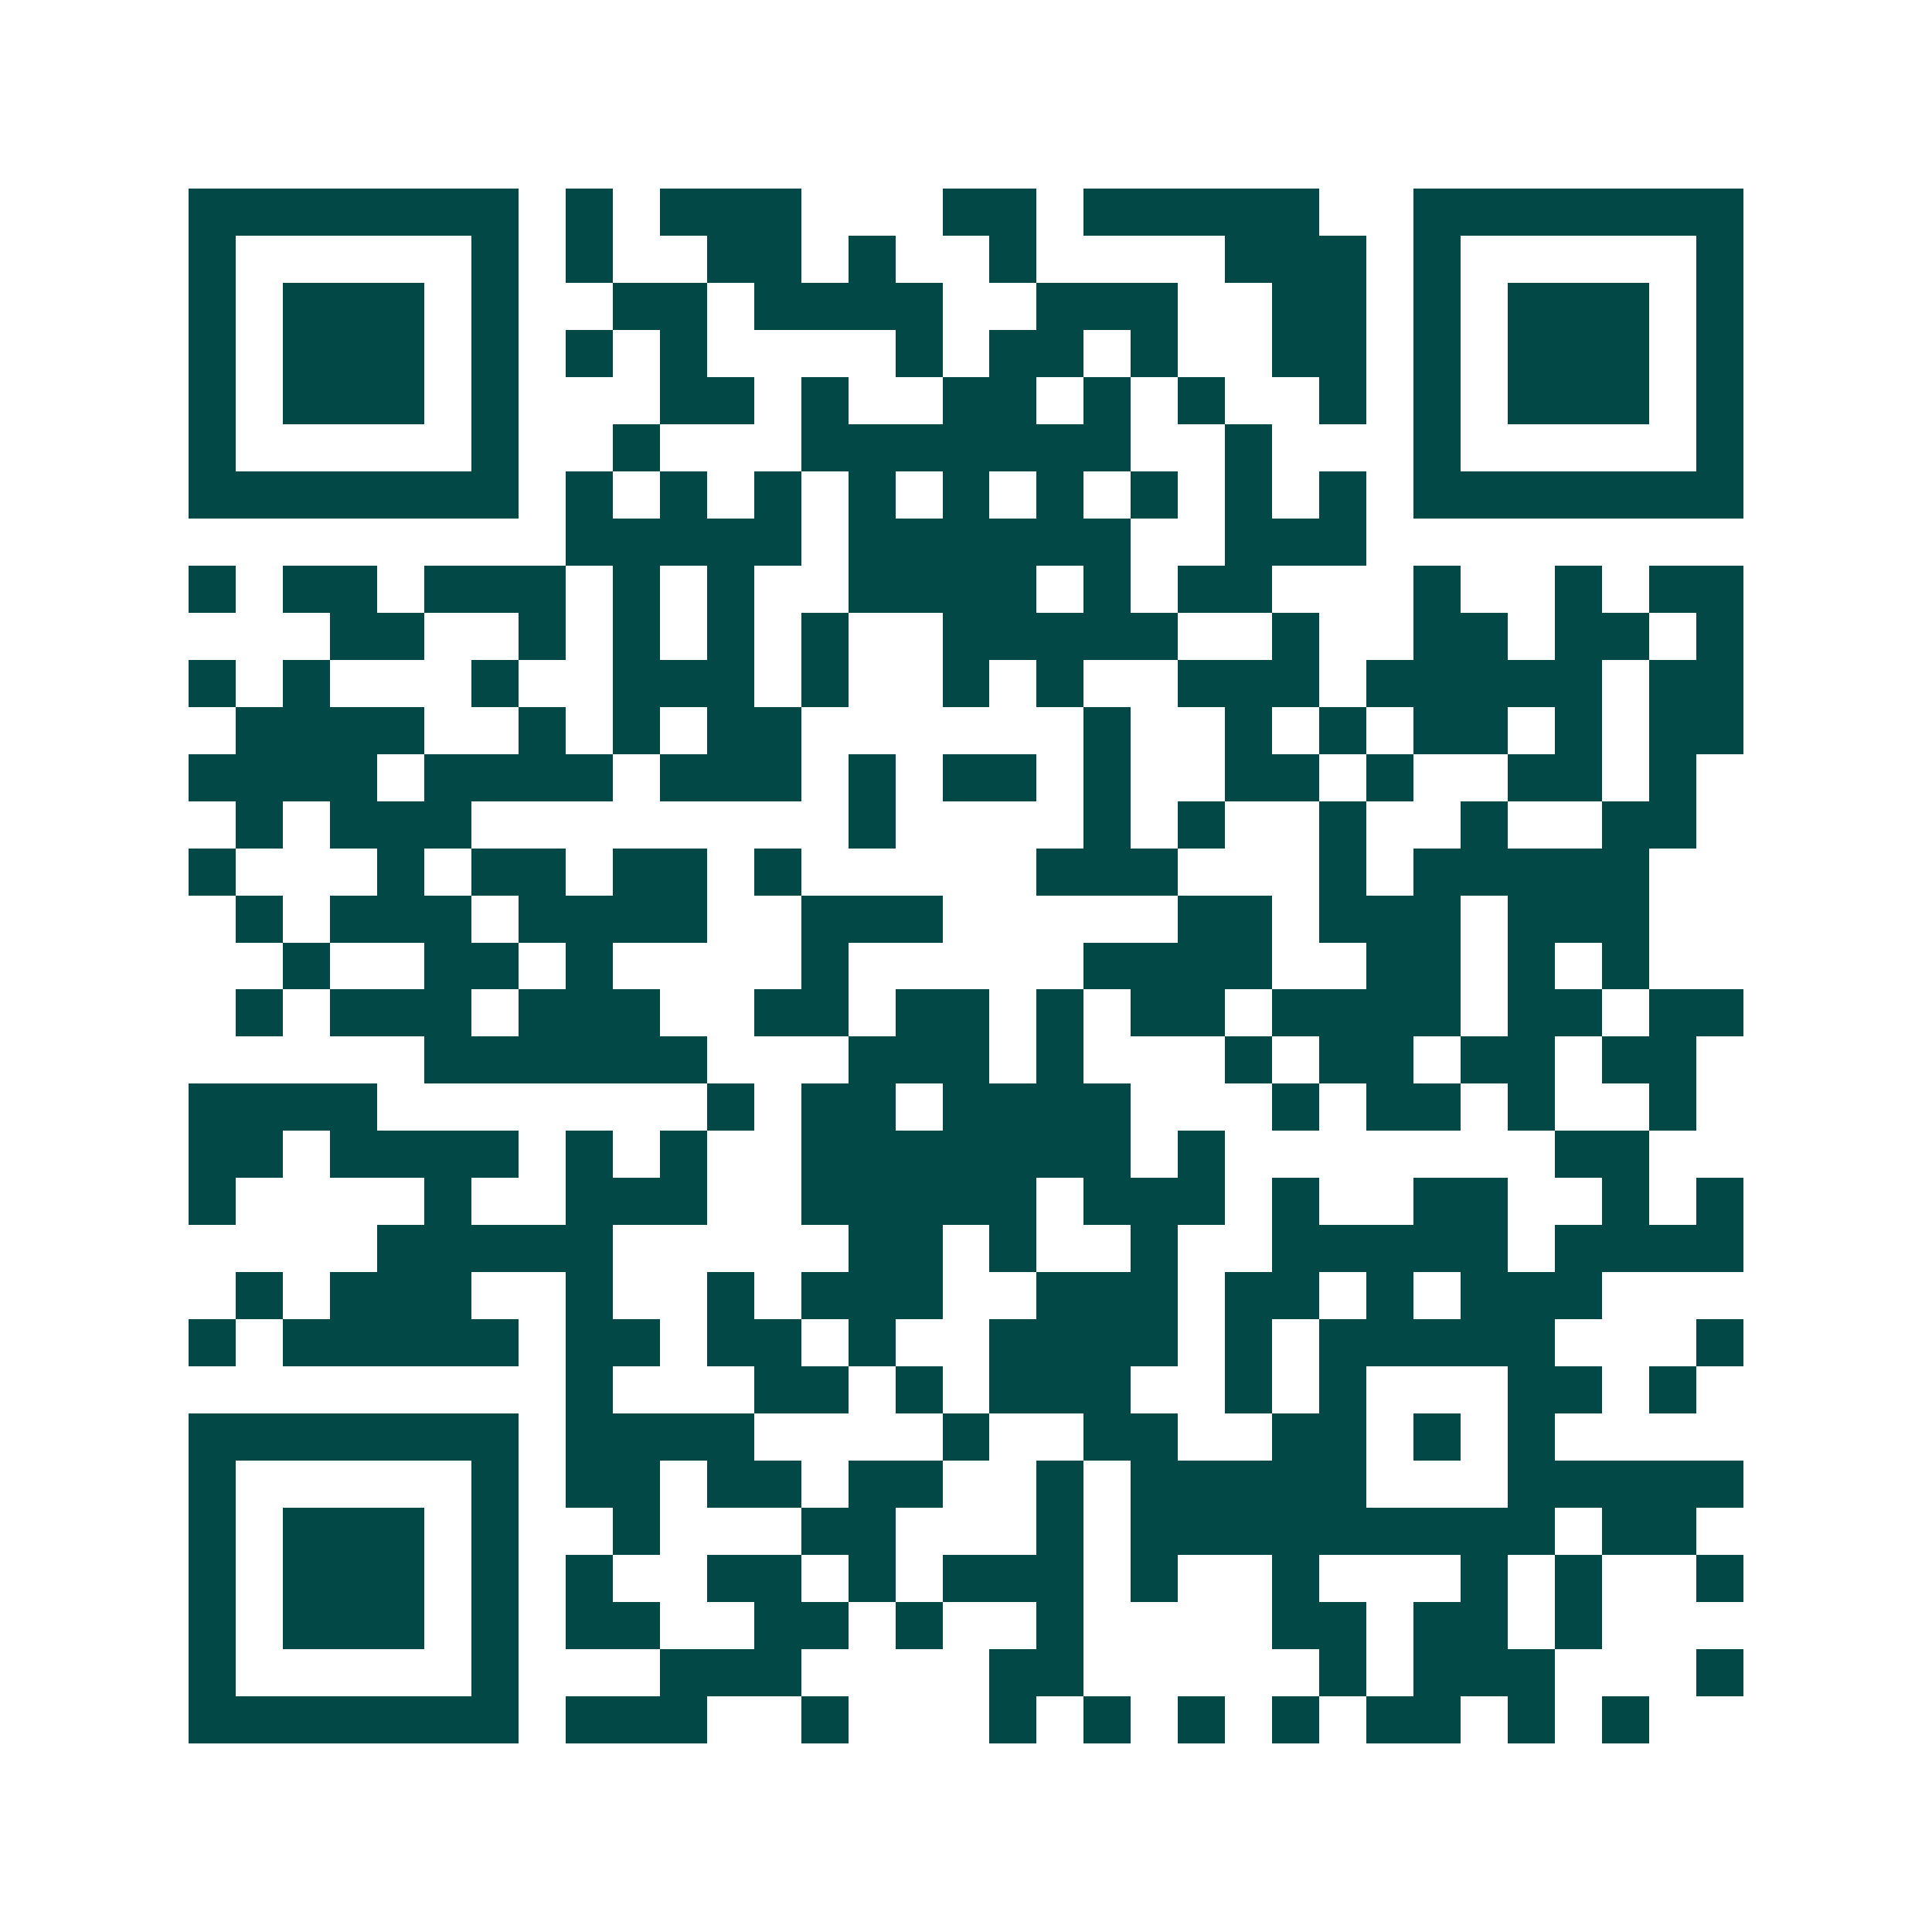<svg xmlns="http://www.w3.org/2000/svg" width="200" height="200" viewBox="0 0 41 41" shape-rendering="crispEdges"><path fill="#ffffff" d="M0 0h41v41H0z"/><path stroke="#014847" d="M4 4.5h7m1 0h1m1 0h3m3 0h2m1 0h5m2 0h7M4 5.5h1m5 0h1m1 0h1m2 0h2m1 0h1m2 0h1m4 0h3m1 0h1m5 0h1M4 6.5h1m1 0h3m1 0h1m2 0h2m1 0h4m2 0h3m2 0h2m1 0h1m1 0h3m1 0h1M4 7.5h1m1 0h3m1 0h1m1 0h1m1 0h1m4 0h1m1 0h2m1 0h1m2 0h2m1 0h1m1 0h3m1 0h1M4 8.5h1m1 0h3m1 0h1m3 0h2m1 0h1m2 0h2m1 0h1m1 0h1m2 0h1m1 0h1m1 0h3m1 0h1M4 9.5h1m5 0h1m2 0h1m3 0h7m2 0h1m3 0h1m5 0h1M4 10.5h7m1 0h1m1 0h1m1 0h1m1 0h1m1 0h1m1 0h1m1 0h1m1 0h1m1 0h1m1 0h7M12 11.5h5m1 0h6m2 0h3M4 12.5h1m1 0h2m1 0h3m1 0h1m1 0h1m2 0h4m1 0h1m1 0h2m3 0h1m2 0h1m1 0h2M7 13.5h2m2 0h1m1 0h1m1 0h1m1 0h1m2 0h5m2 0h1m2 0h2m1 0h2m1 0h1M4 14.5h1m1 0h1m3 0h1m2 0h3m1 0h1m2 0h1m1 0h1m2 0h3m1 0h5m1 0h2M5 15.5h4m2 0h1m1 0h1m1 0h2m6 0h1m2 0h1m1 0h1m1 0h2m1 0h1m1 0h2M4 16.5h4m1 0h4m1 0h3m1 0h1m1 0h2m1 0h1m2 0h2m1 0h1m2 0h2m1 0h1M5 17.5h1m1 0h3m8 0h1m4 0h1m1 0h1m2 0h1m2 0h1m2 0h2M4 18.5h1m3 0h1m1 0h2m1 0h2m1 0h1m5 0h3m3 0h1m1 0h5M5 19.5h1m1 0h3m1 0h4m2 0h3m5 0h2m1 0h3m1 0h3M6 20.5h1m2 0h2m1 0h1m4 0h1m5 0h4m2 0h2m1 0h1m1 0h1M5 21.5h1m1 0h3m1 0h3m2 0h2m1 0h2m1 0h1m1 0h2m1 0h4m1 0h2m1 0h2M9 22.5h6m3 0h3m1 0h1m3 0h1m1 0h2m1 0h2m1 0h2M4 23.5h4m7 0h1m1 0h2m1 0h4m3 0h1m1 0h2m1 0h1m2 0h1M4 24.5h2m1 0h4m1 0h1m1 0h1m2 0h7m1 0h1m7 0h2M4 25.5h1m4 0h1m2 0h3m2 0h5m1 0h3m1 0h1m2 0h2m2 0h1m1 0h1M8 26.5h5m5 0h2m1 0h1m2 0h1m2 0h5m1 0h4M5 27.5h1m1 0h3m2 0h1m2 0h1m1 0h3m2 0h3m1 0h2m1 0h1m1 0h3M4 28.5h1m1 0h5m1 0h2m1 0h2m1 0h1m2 0h4m1 0h1m1 0h5m3 0h1M12 29.5h1m3 0h2m1 0h1m1 0h3m2 0h1m1 0h1m3 0h2m1 0h1M4 30.5h7m1 0h4m4 0h1m2 0h2m2 0h2m1 0h1m1 0h1M4 31.5h1m5 0h1m1 0h2m1 0h2m1 0h2m2 0h1m1 0h5m3 0h5M4 32.5h1m1 0h3m1 0h1m2 0h1m3 0h2m3 0h1m1 0h9m1 0h2M4 33.5h1m1 0h3m1 0h1m1 0h1m2 0h2m1 0h1m1 0h3m1 0h1m2 0h1m3 0h1m1 0h1m2 0h1M4 34.5h1m1 0h3m1 0h1m1 0h2m2 0h2m1 0h1m2 0h1m4 0h2m1 0h2m1 0h1M4 35.5h1m5 0h1m3 0h3m4 0h2m5 0h1m1 0h3m3 0h1M4 36.5h7m1 0h3m2 0h1m3 0h1m1 0h1m1 0h1m1 0h1m1 0h2m1 0h1m1 0h1"/></svg>
